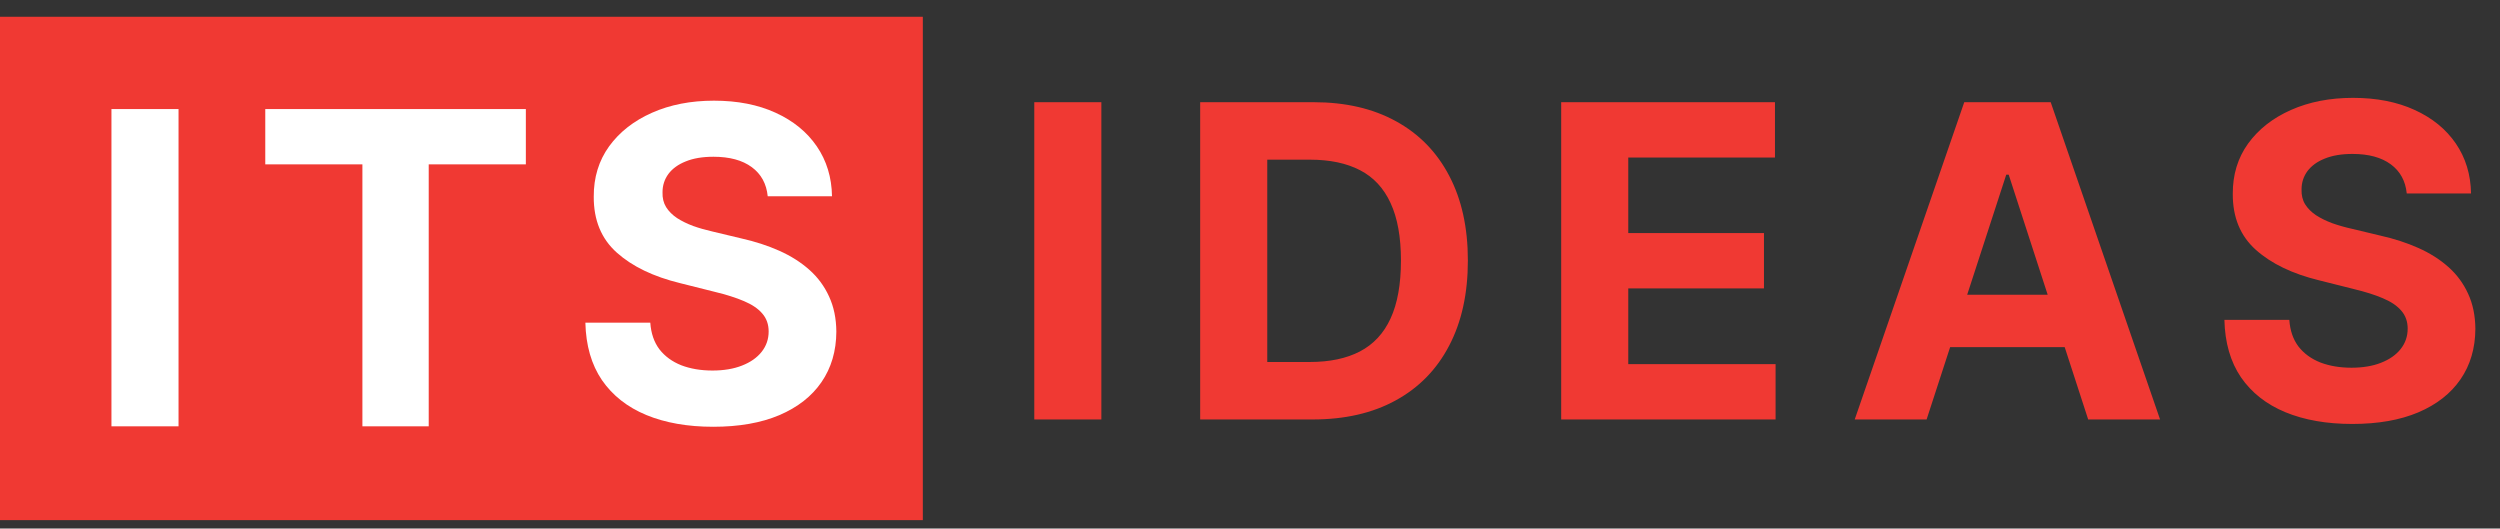 <svg width="298" height="63" viewBox="0 0 298 63" fill="none" xmlns="http://www.w3.org/2000/svg">
<rect x="0" y="0" width="298" height="63" fill="#333333" stroke="none"/>
<rect y="2" width="110" height="60" fill="#F03933"/>
<path d="M91.512 23.393C91.364 21.904 90.73 20.747 89.61 19.922C88.49 19.097 86.969 18.685 85.049 18.685C83.744 18.685 82.642 18.869 81.743 19.239C80.845 19.596 80.155 20.094 79.675 20.734C79.207 21.375 78.973 22.101 78.973 22.913C78.949 23.59 79.09 24.181 79.398 24.686C79.718 25.191 80.155 25.628 80.709 25.997C81.263 26.354 81.903 26.668 82.63 26.939C83.356 27.197 84.132 27.419 84.956 27.604L88.354 28.416C90.004 28.785 91.518 29.278 92.897 29.893C94.275 30.509 95.47 31.266 96.479 32.165C97.489 33.063 98.27 34.122 98.824 35.341C99.391 36.56 99.68 37.957 99.692 39.533C99.68 41.847 99.089 43.854 97.919 45.553C96.762 47.239 95.088 48.55 92.897 49.486C90.718 50.409 88.089 50.871 85.012 50.871C81.959 50.871 79.3 50.403 77.034 49.467C74.782 48.532 73.021 47.147 71.753 45.312C70.498 43.466 69.839 41.182 69.777 38.462H77.515C77.601 39.73 77.964 40.788 78.604 41.638C79.257 42.475 80.124 43.109 81.208 43.54C82.303 43.958 83.541 44.168 84.919 44.168C86.274 44.168 87.449 43.971 88.446 43.577C89.456 43.183 90.238 42.635 90.792 41.933C91.346 41.231 91.623 40.425 91.623 39.514C91.623 38.665 91.37 37.951 90.865 37.372C90.373 36.794 89.647 36.301 88.686 35.895C87.739 35.489 86.575 35.119 85.196 34.787L81.079 33.753C77.89 32.977 75.373 31.765 73.526 30.115C71.679 28.465 70.762 26.243 70.775 23.449C70.762 21.159 71.372 19.159 72.603 17.447C73.846 15.736 75.551 14.401 77.718 13.44C79.884 12.48 82.347 12 85.104 12C87.911 12 90.361 12.48 92.454 13.44C94.559 14.401 96.196 15.736 97.365 17.447C98.535 19.159 99.138 21.141 99.175 23.393H91.512Z" fill="white"/>
<path d="M31.621 19.592V13H62.681V19.592H51.103V50.818H43.199V19.592H31.621Z" fill="white"/>
<path d="M21.281 13V50.818H13.285V13H21.281Z" fill="white"/>
<path d="M131.283 12.182V50H123.287V12.182H131.283ZM156.467 50H143.061V12.182H156.578C160.382 12.182 163.657 12.939 166.402 14.453C169.147 15.955 171.259 18.116 172.736 20.935C174.225 23.754 174.97 27.127 174.97 31.054C174.97 34.993 174.225 38.379 172.736 41.21C171.259 44.042 169.135 46.215 166.365 47.729C163.608 49.243 160.308 50 156.467 50ZM151.057 43.149H156.135C158.499 43.149 160.487 42.731 162.1 41.894C163.725 41.044 164.943 39.733 165.756 37.96C166.581 36.175 166.993 33.873 166.993 31.054C166.993 28.259 166.581 25.976 165.756 24.203C164.943 22.43 163.731 21.125 162.118 20.288C160.505 19.451 158.517 19.033 156.153 19.033H151.057V43.149ZM186.093 50V12.182H211.576V18.774H194.089V27.785H210.265V34.378H194.089V43.408H211.65V50H186.093ZM229.651 50H221.083L234.139 12.182H244.443L257.48 50H248.911L239.438 20.824H239.143L229.651 50ZM229.116 35.135H249.355V41.376H229.116V35.135ZM286.884 23.058C286.736 21.569 286.102 20.412 284.982 19.587C283.862 18.762 282.341 18.349 280.421 18.349C279.116 18.349 278.014 18.534 277.115 18.903C276.217 19.26 275.527 19.759 275.047 20.399C274.579 21.039 274.345 21.766 274.345 22.578C274.321 23.255 274.462 23.846 274.77 24.351C275.09 24.856 275.527 25.293 276.081 25.662C276.635 26.019 277.275 26.333 278.002 26.604C278.728 26.862 279.504 27.084 280.328 27.268L283.726 28.081C285.376 28.45 286.89 28.943 288.269 29.558C289.648 30.174 290.842 30.931 291.851 31.829C292.861 32.728 293.642 33.787 294.196 35.006C294.763 36.224 295.052 37.622 295.064 39.197C295.052 41.512 294.461 43.519 293.291 45.217C292.134 46.904 290.46 48.215 288.269 49.151C286.09 50.074 283.461 50.535 280.384 50.535C277.331 50.535 274.672 50.068 272.407 49.132C270.154 48.197 268.393 46.812 267.125 44.977C265.87 43.131 265.211 40.847 265.149 38.126H272.887C272.973 39.394 273.336 40.453 273.976 41.303C274.629 42.14 275.496 42.774 276.58 43.205C277.675 43.623 278.913 43.832 280.291 43.832C281.646 43.832 282.821 43.635 283.818 43.242C284.828 42.847 285.61 42.3 286.164 41.598C286.718 40.896 286.995 40.09 286.995 39.179C286.995 38.33 286.742 37.615 286.238 37.037C285.745 36.458 285.019 35.966 284.059 35.56C283.111 35.153 281.947 34.784 280.568 34.452L276.451 33.418C273.262 32.642 270.745 31.43 268.898 29.78C267.051 28.13 266.134 25.908 266.147 23.114C266.134 20.824 266.744 18.823 267.975 17.112C269.218 15.401 270.923 14.065 273.09 13.105C275.256 12.145 277.719 11.665 280.476 11.665C283.283 11.665 285.733 12.145 287.826 13.105C289.931 14.065 291.568 15.401 292.738 17.112C293.907 18.823 294.51 20.805 294.547 23.058H286.884Z" fill="#F03933"/>
</svg>
